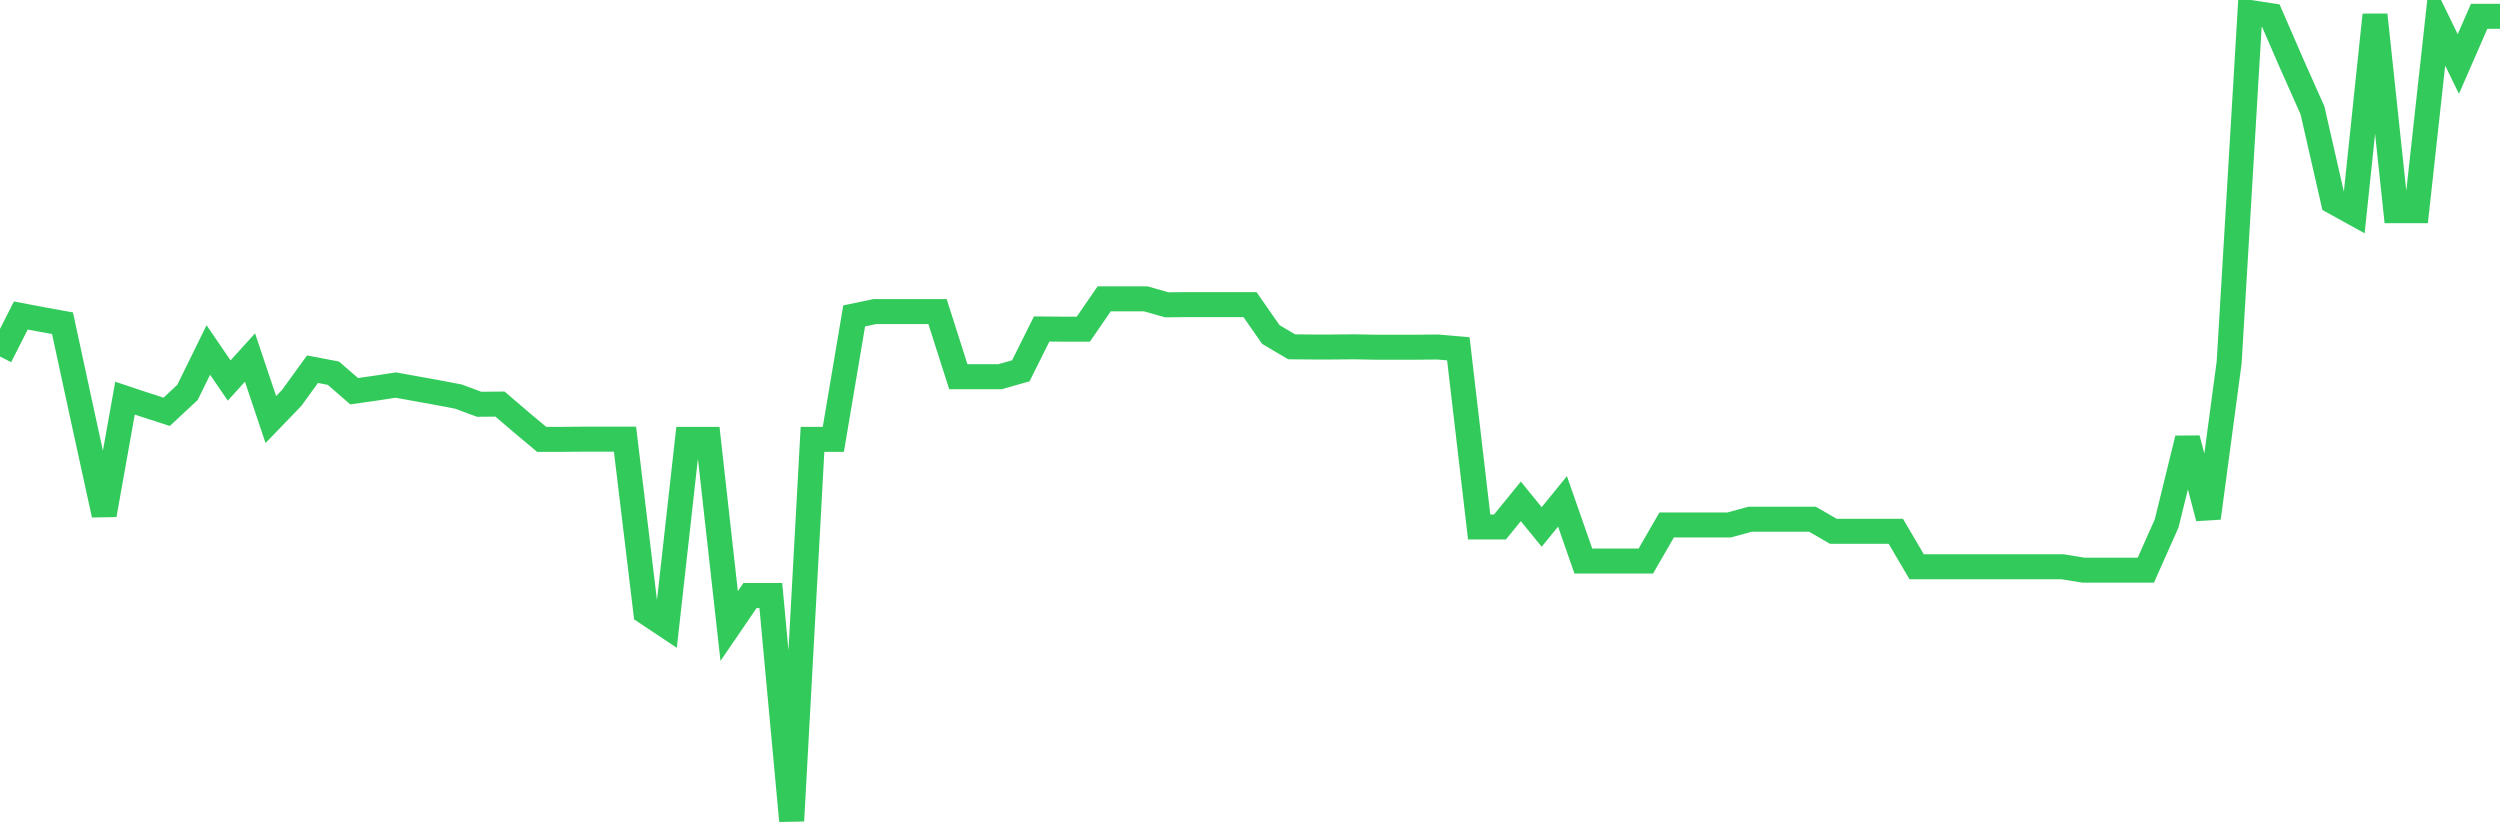 <svg
  xmlns="http://www.w3.org/2000/svg"
  xmlns:xlink="http://www.w3.org/1999/xlink"
  width="120"
  height="40"
  viewBox="0 0 120 40"
  preserveAspectRatio="none"
>
  <polyline
    points="0,17.113 1,15.144 2,15.334 3,15.515 4,20.138 5,24.713 6,19.111 7,19.444 8,19.767 9,18.835 10,16.799 11,18.264 12,17.161 13,20.138 14,19.101 15,17.722 16,17.912 17,18.778 18,18.635 19,18.483 20,18.664 21,18.844 22,19.035 23,19.405 24,19.396 25,20.252 26,21.089 27,21.089 28,21.08 29,21.08 30,21.08 31,29.384 32,30.05 33,21.089 34,21.089 35,30.05 36,28.585 37,28.585 38,39.4 39,21.089 40,21.089 41,15.163 42,14.954 43,14.954 44,14.954 45,14.954 46,18.083 47,18.083 48,18.083 49,17.798 50,15.791 51,15.8 52,15.8 53,14.345 54,14.345 55,14.345 56,14.63 57,14.621 58,14.621 59,14.621 60,14.621 61,16.057 62,16.647 63,16.656 64,16.656 65,16.647 66,16.666 67,16.666 68,16.666 69,16.656 70,16.742 71,25.294 72,25.294 73,24.066 74,25.294 75,24.066 76,26.93 77,26.93 78,26.93 79,26.93 80,25.198 81,25.198 82,25.198 83,25.198 84,24.923 85,24.923 86,24.923 87,24.923 88,25.503 89,25.503 90,25.503 91,25.503 92,27.205 93,27.205 94,27.205 95,27.205 96,27.205 97,27.205 98,27.205 99,27.205 100,27.367 101,27.367 102,27.367 103,27.367 104,25.122 105,21.051 106,24.865 107,17.389 108,0.6 109,0.752 110,3.054 111,5.299 112,9.684 113,10.236 114,0.714 115,10.112 116,10.112 117,1.019 118,3.073 119,0.781 120,0.781"
    fill="none"
    stroke="#32ca5b"
    stroke-width="1.2"
  >
  </polyline>
</svg>